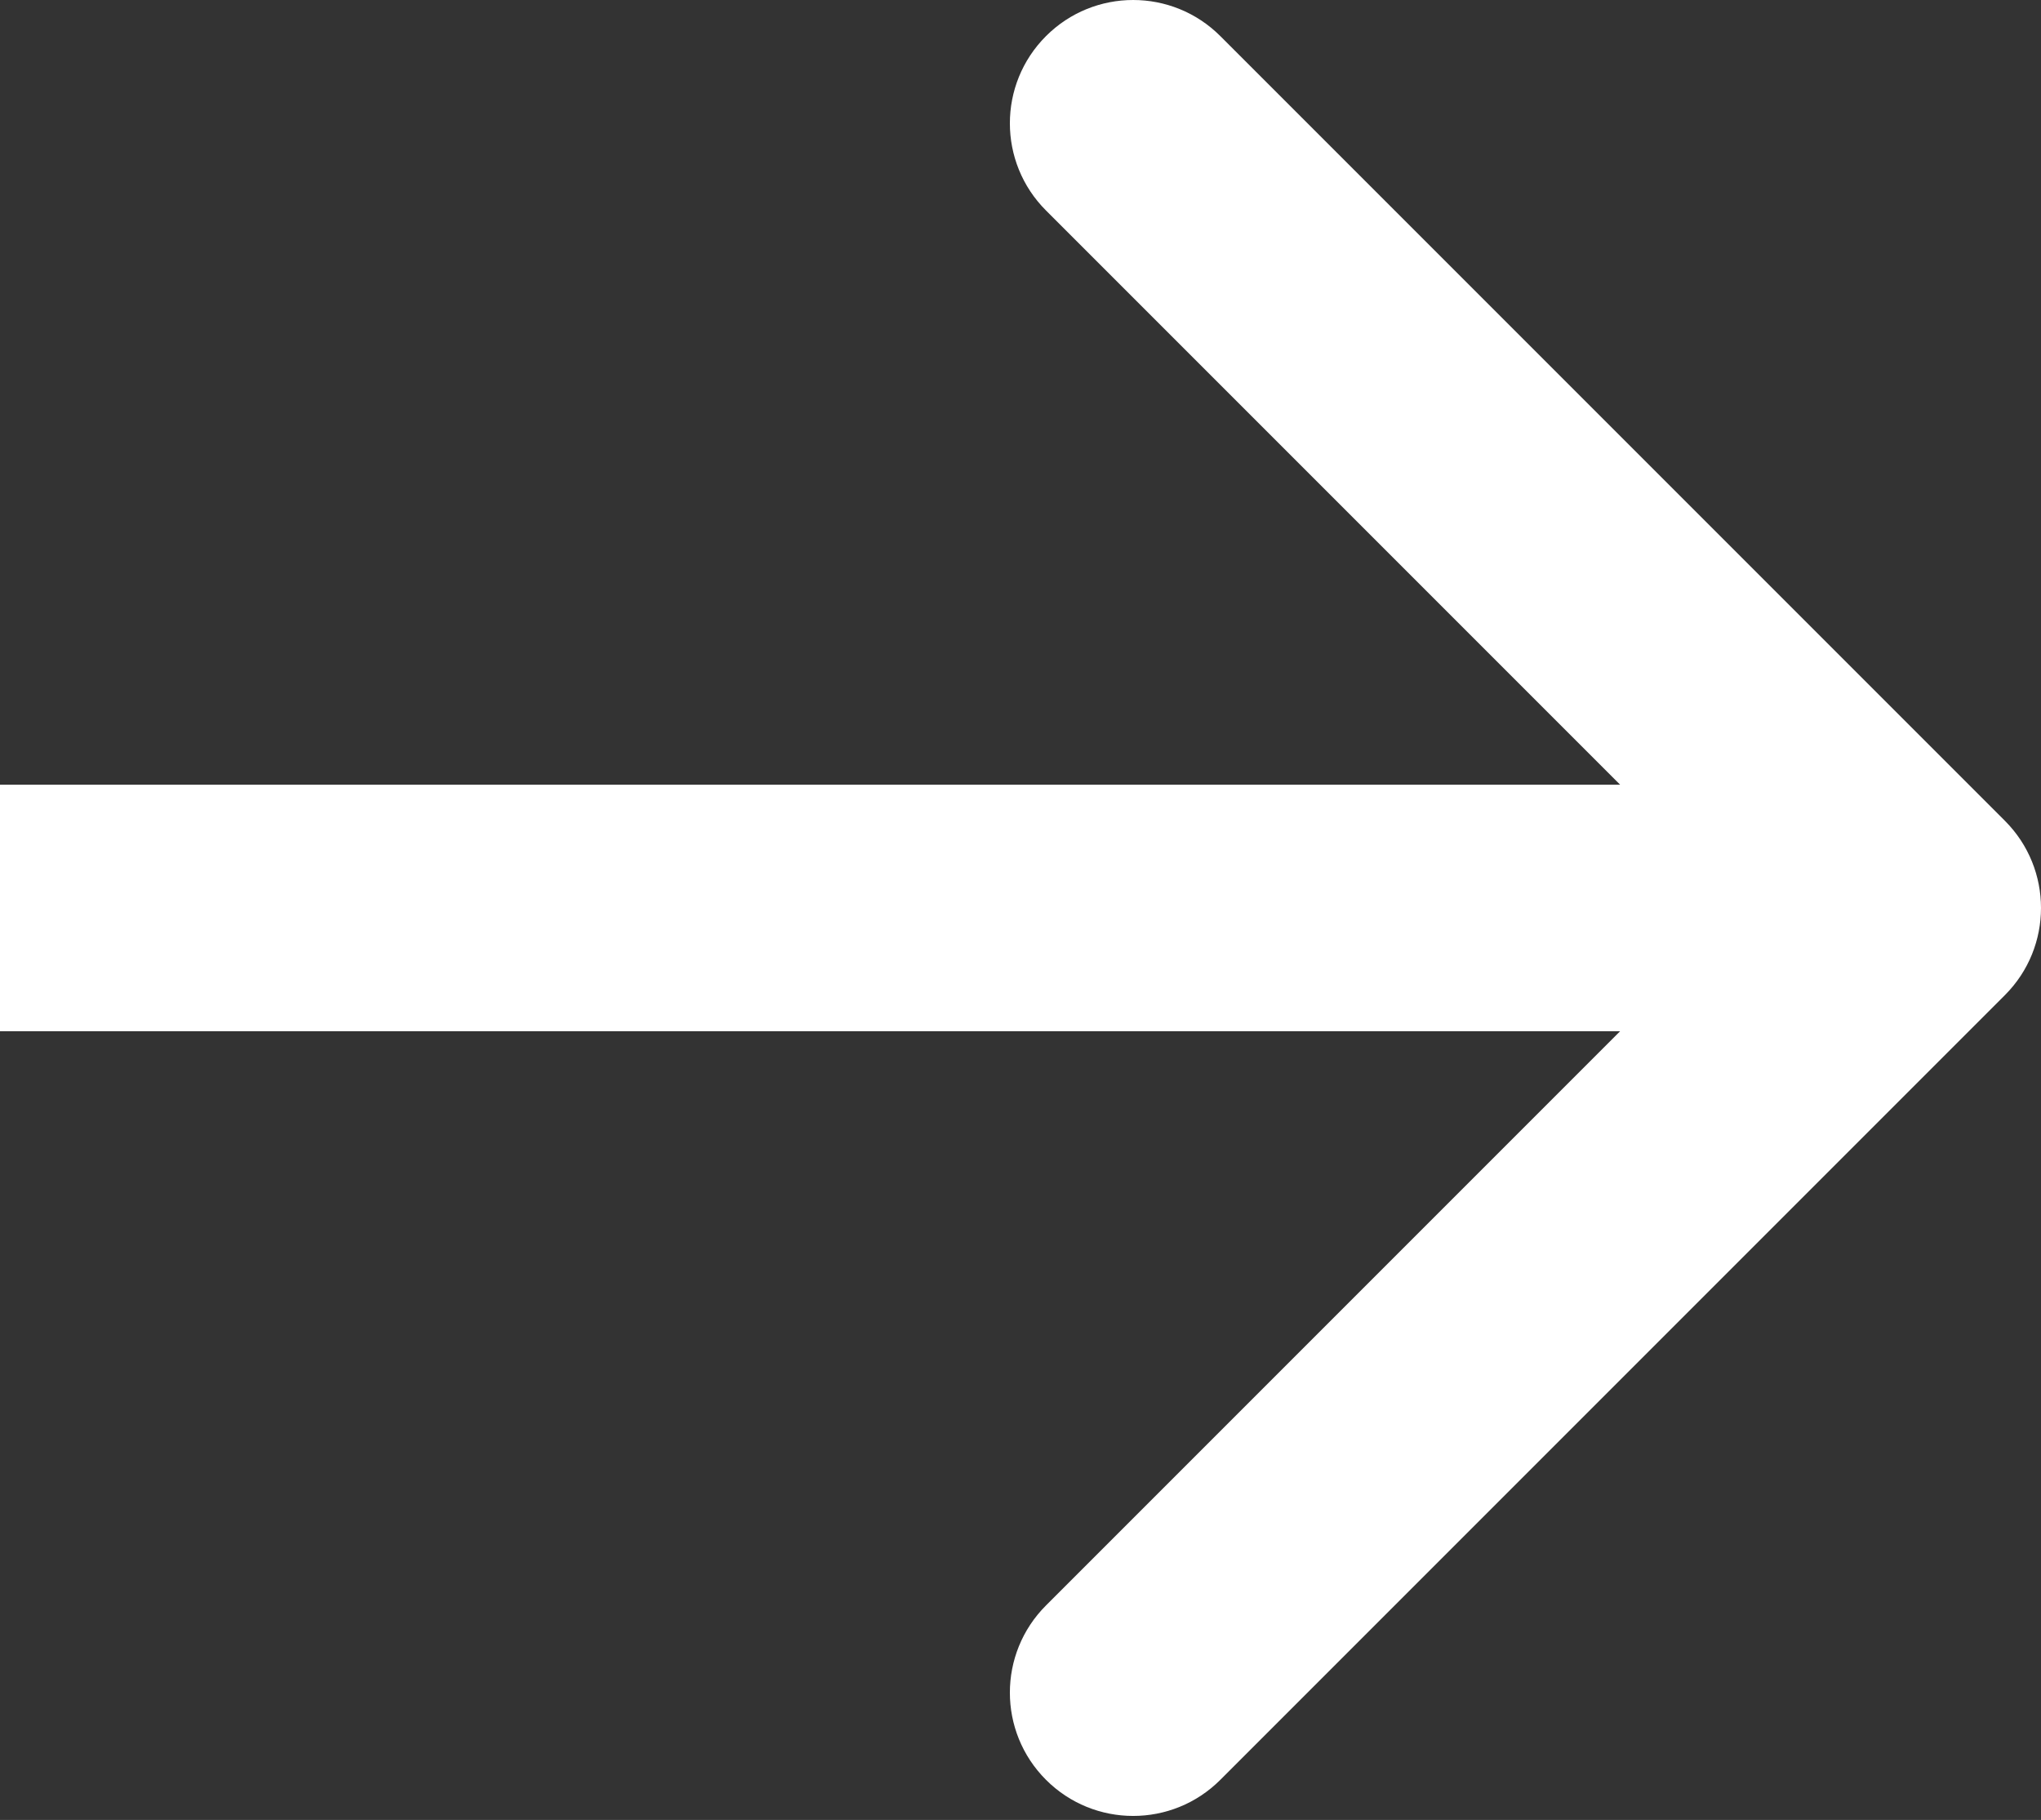 <?xml version="1.0" encoding="UTF-8"?> <svg xmlns="http://www.w3.org/2000/svg" width="166" height="148" viewBox="0 0 166 148" fill="none"><rect x="0" y="0" width="166" height="148" fill="#333333" stroke="none"/> <path fill-rule="evenodd" clip-rule="evenodd" d="M99.253 2.937L163.063 66.747C166.979 70.663 166.979 77.012 163.063 80.927L99.253 144.738C95.337 148.654 88.988 148.654 85.073 144.738C81.157 140.822 81.157 134.473 85.073 130.558L131.766 83.864H0V63.81H131.766L85.073 17.117C81.157 13.201 81.157 6.853 85.073 2.937C88.988 -0.979 95.337 -0.979 99.253 2.937Z" fill="white"></path> </svg> 